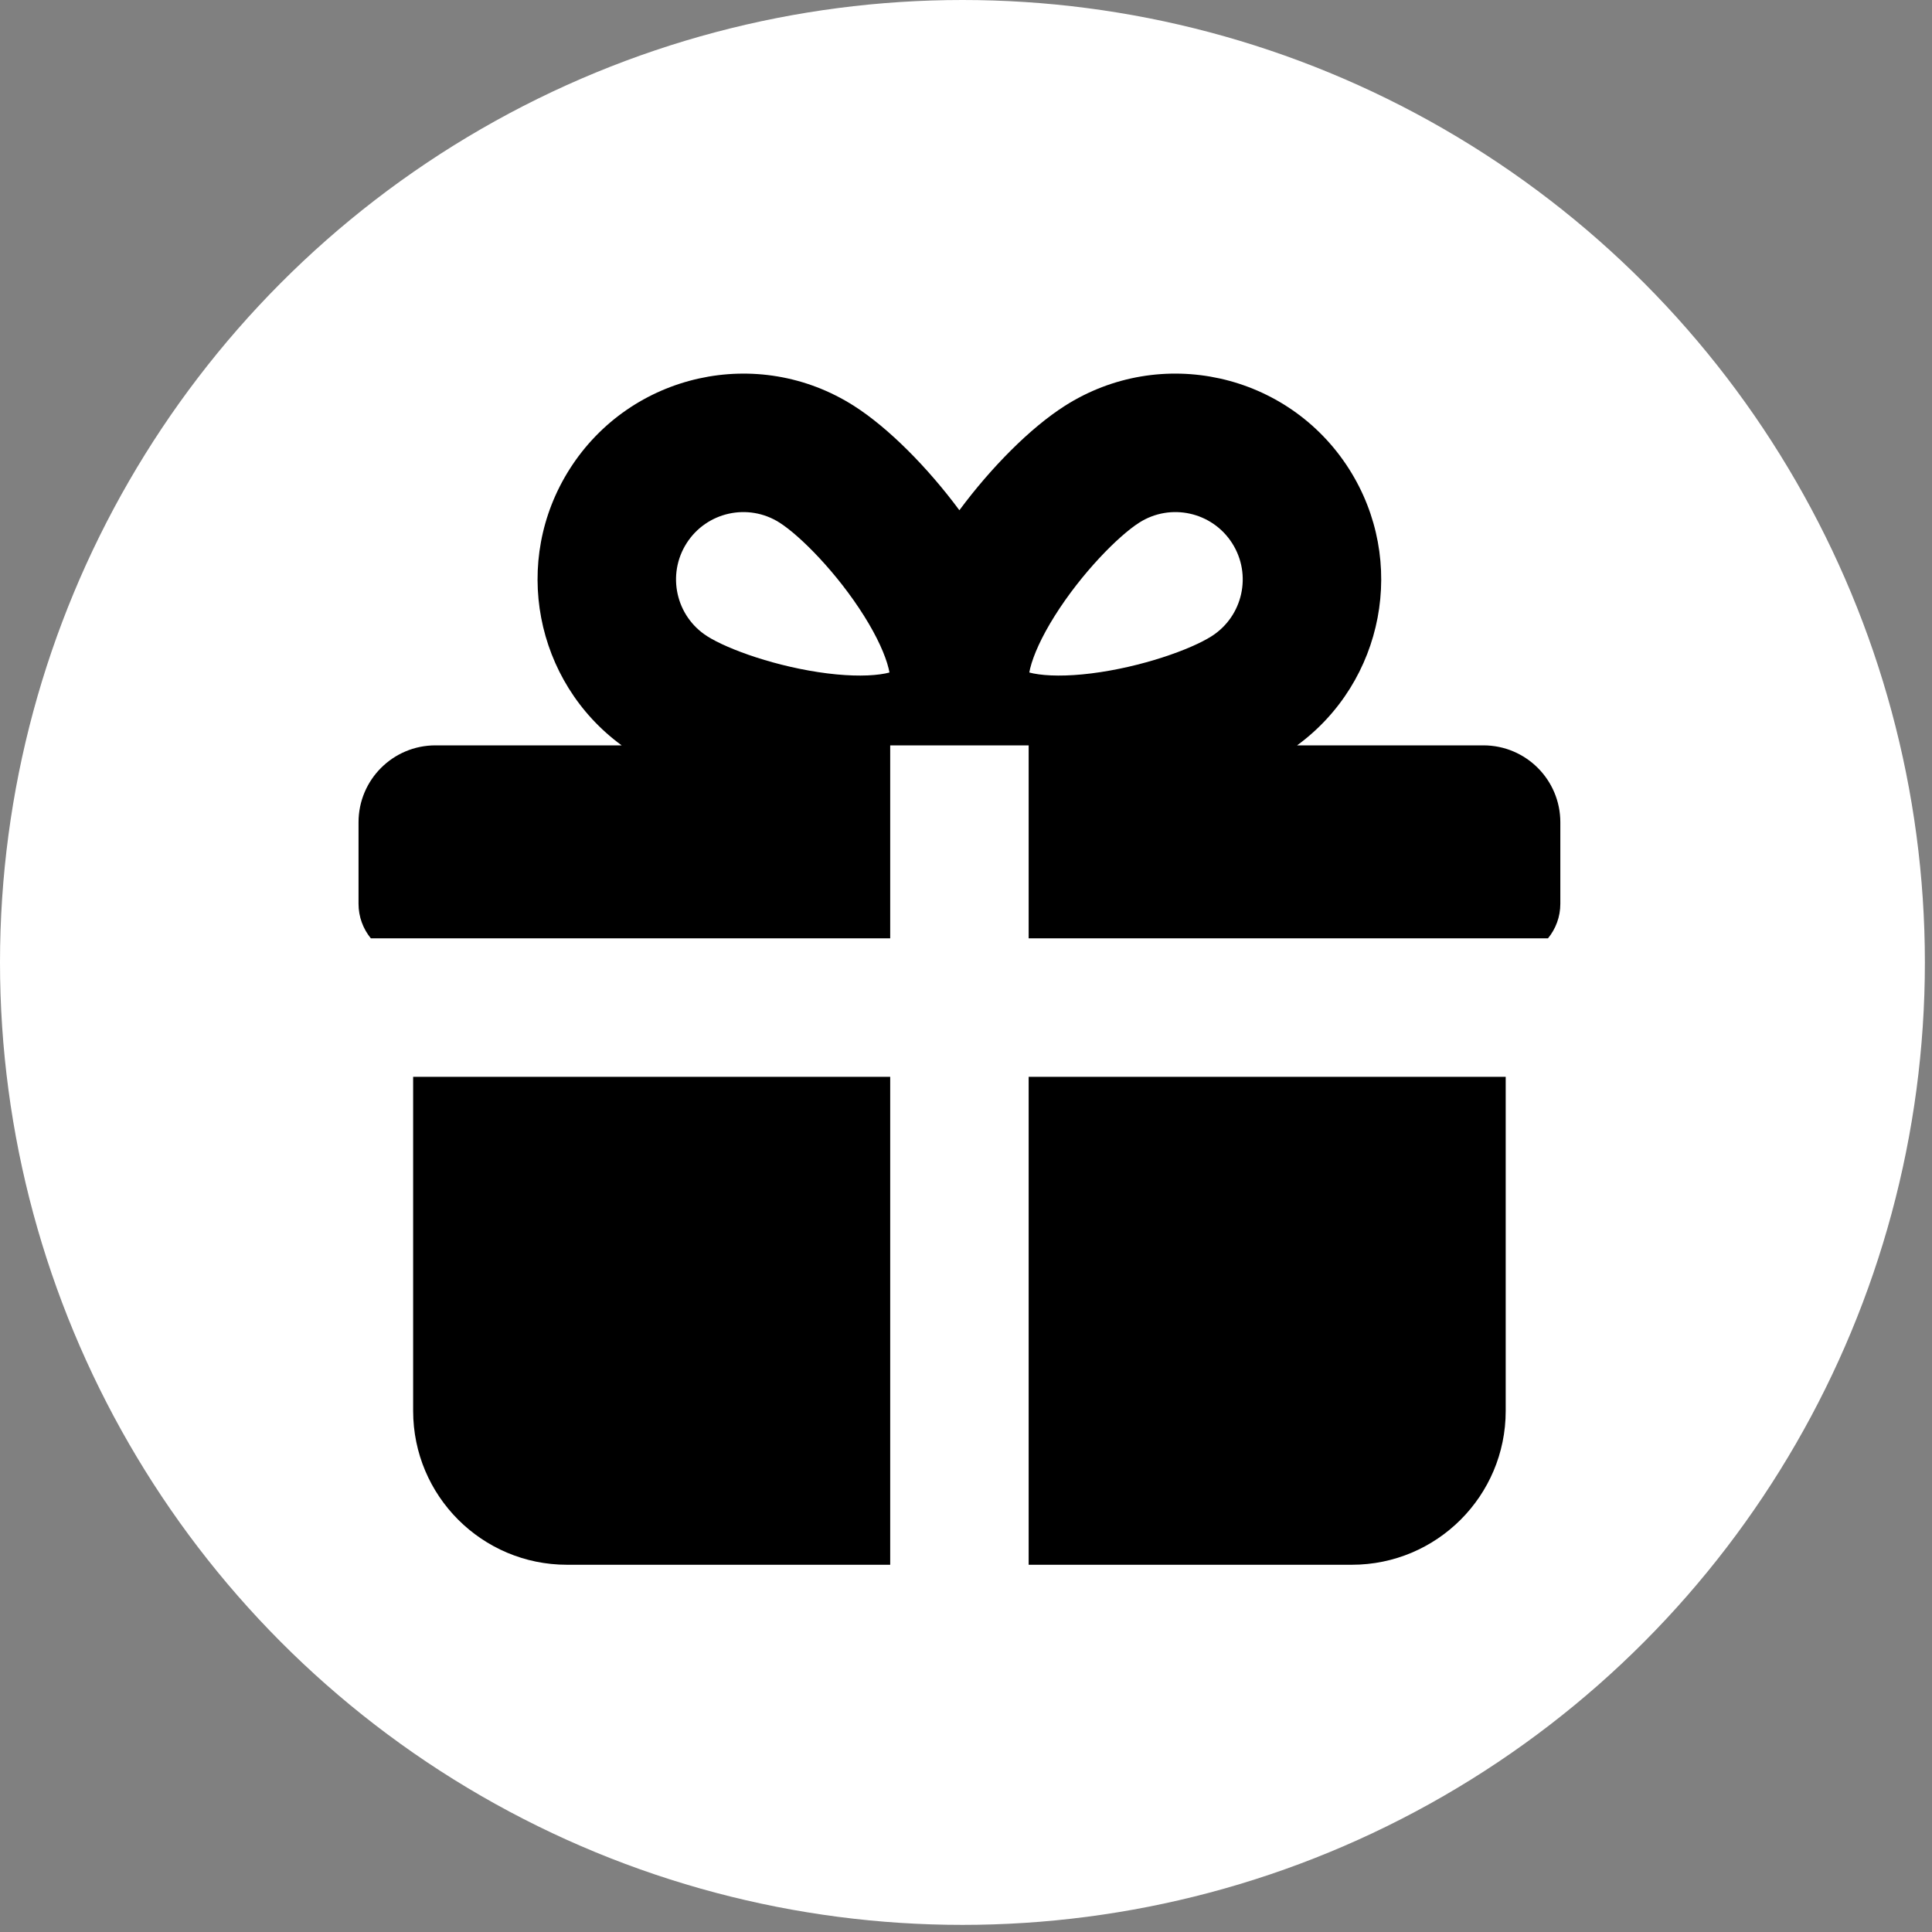 <?xml version="1.0" encoding="UTF-8"?> <svg xmlns="http://www.w3.org/2000/svg" width="120" height="120" viewBox="0 0 120 120" fill="none"><rect x="0" y="0" width="120" height="120" fill="#808080" stroke="none"/><circle cx="59.779" cy="59.779" r="59.779" fill="white"></circle><path d="M55.292 66.883V97.19H35.217C29.939 97.19 25.661 92.912 25.661 87.635V66.883H55.292ZM93.522 87.635C93.522 92.912 89.243 97.19 83.966 97.19H63.892V66.883H93.522V87.635ZM66.138 25.209C72.092 21.416 79.994 23.167 83.787 29.121C87.429 34.838 85.958 42.349 80.565 46.296H92.137C94.775 46.296 96.915 48.435 96.915 51.073V56.136C96.915 56.95 96.627 57.697 96.148 58.282H63.892V46.296H55.292V58.282H23.034C22.556 57.697 22.269 56.95 22.269 56.136V51.073C22.269 48.435 24.407 46.296 27.046 46.296H38.612C33.22 42.349 31.75 34.838 35.392 29.121C39.185 23.168 47.086 21.416 53.04 25.209C55.177 26.571 57.61 29.022 59.589 31.692C61.568 29.022 64.001 26.571 66.138 25.209ZM48.419 32.462C46.471 31.221 43.886 31.794 42.645 33.742C41.404 35.69 41.977 38.276 43.925 39.517C45.212 40.337 48.28 41.439 51.4 41.827C52.92 42.016 54.155 41.994 54.99 41.83C55.088 41.811 55.174 41.789 55.247 41.77C55.233 41.696 55.216 41.61 55.192 41.514C54.988 40.687 54.486 39.558 53.672 38.261C52.001 35.597 49.706 33.282 48.419 32.462ZM76.533 33.742C75.292 31.794 72.707 31.221 70.759 32.462C69.472 33.282 67.177 35.597 65.506 38.261C64.692 39.558 64.19 40.687 63.985 41.514C63.962 41.61 63.944 41.696 63.931 41.77C64.004 41.789 64.089 41.811 64.188 41.83C65.023 41.994 66.258 42.016 67.777 41.827C70.898 41.439 73.967 40.337 75.254 39.517C77.201 38.275 77.774 35.69 76.533 33.742Z" fill="black"></path></svg> 